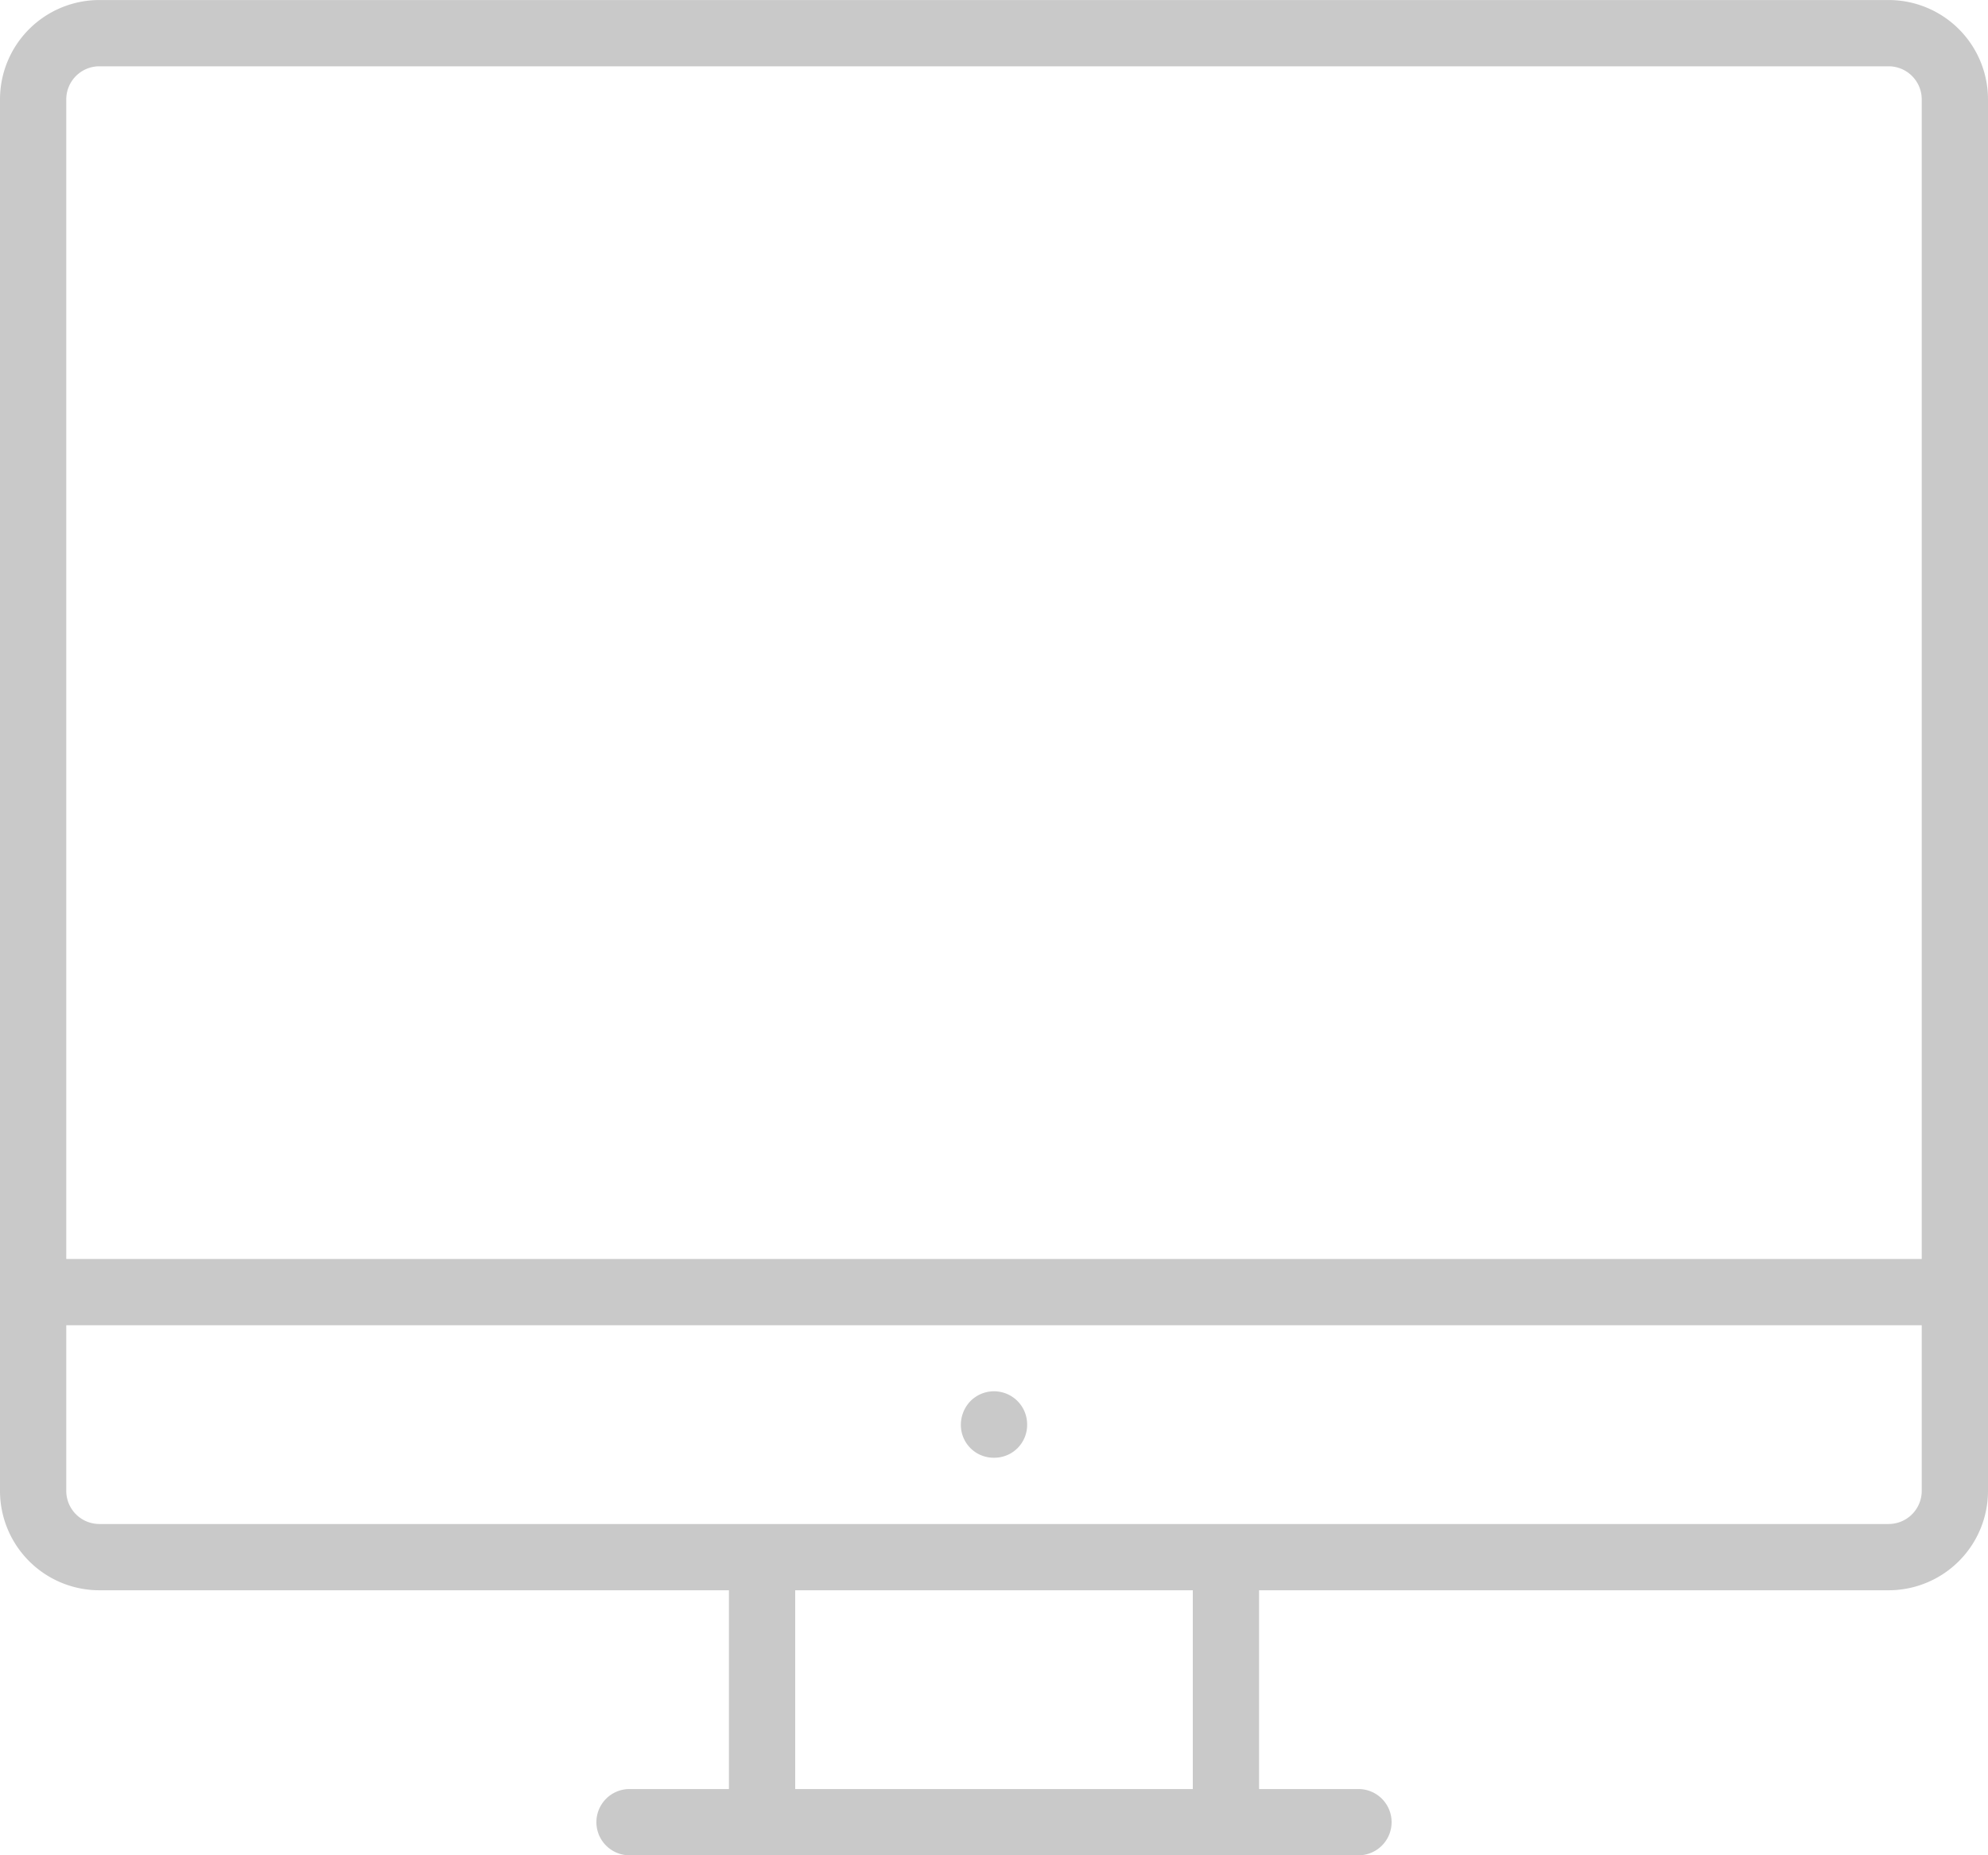 <svg xmlns="http://www.w3.org/2000/svg" width="60" height="56.001" viewBox="0 0 60 56.001">
  <g id="_017_mac_computer_device_display_desktop_screen" data-name="017_mac_computer_device_display_desktop_screen" transform="translate(-0.006 0.012)">
    <g id="Group_937" data-name="Group 937">
      <path id="Path_1199" data-name="Path 1199" d="M57.006,48.989h-19v6h3a1,1,0,0,1,0,2h-22a1,1,0,1,1,0-2h3v-6h-19a3,3,0,0,1-3-3v-42a3,3,0,0,1,3-3h54a3,3,0,0,1,3,3v42A3,3,0,0,1,57.006,48.989Zm-21,6v-6h-12v6Zm22-51a1,1,0,0,0-1-1h-54a1,1,0,0,0-1,1v35h56v-35Zm0,37h-56v5a1,1,0,0,0,1,1h54a1,1,0,0,0,1-1Zm-28,4a.99.99,0,0,1-1-1,1.033,1.033,0,0,1,.29-.71,1,1,0,0,1,1.71.71.99.99,0,0,1-1,1Z" transform="translate(0 -1)" fill="#c9c9c9"/>
    </g>
  </g>
</svg>
